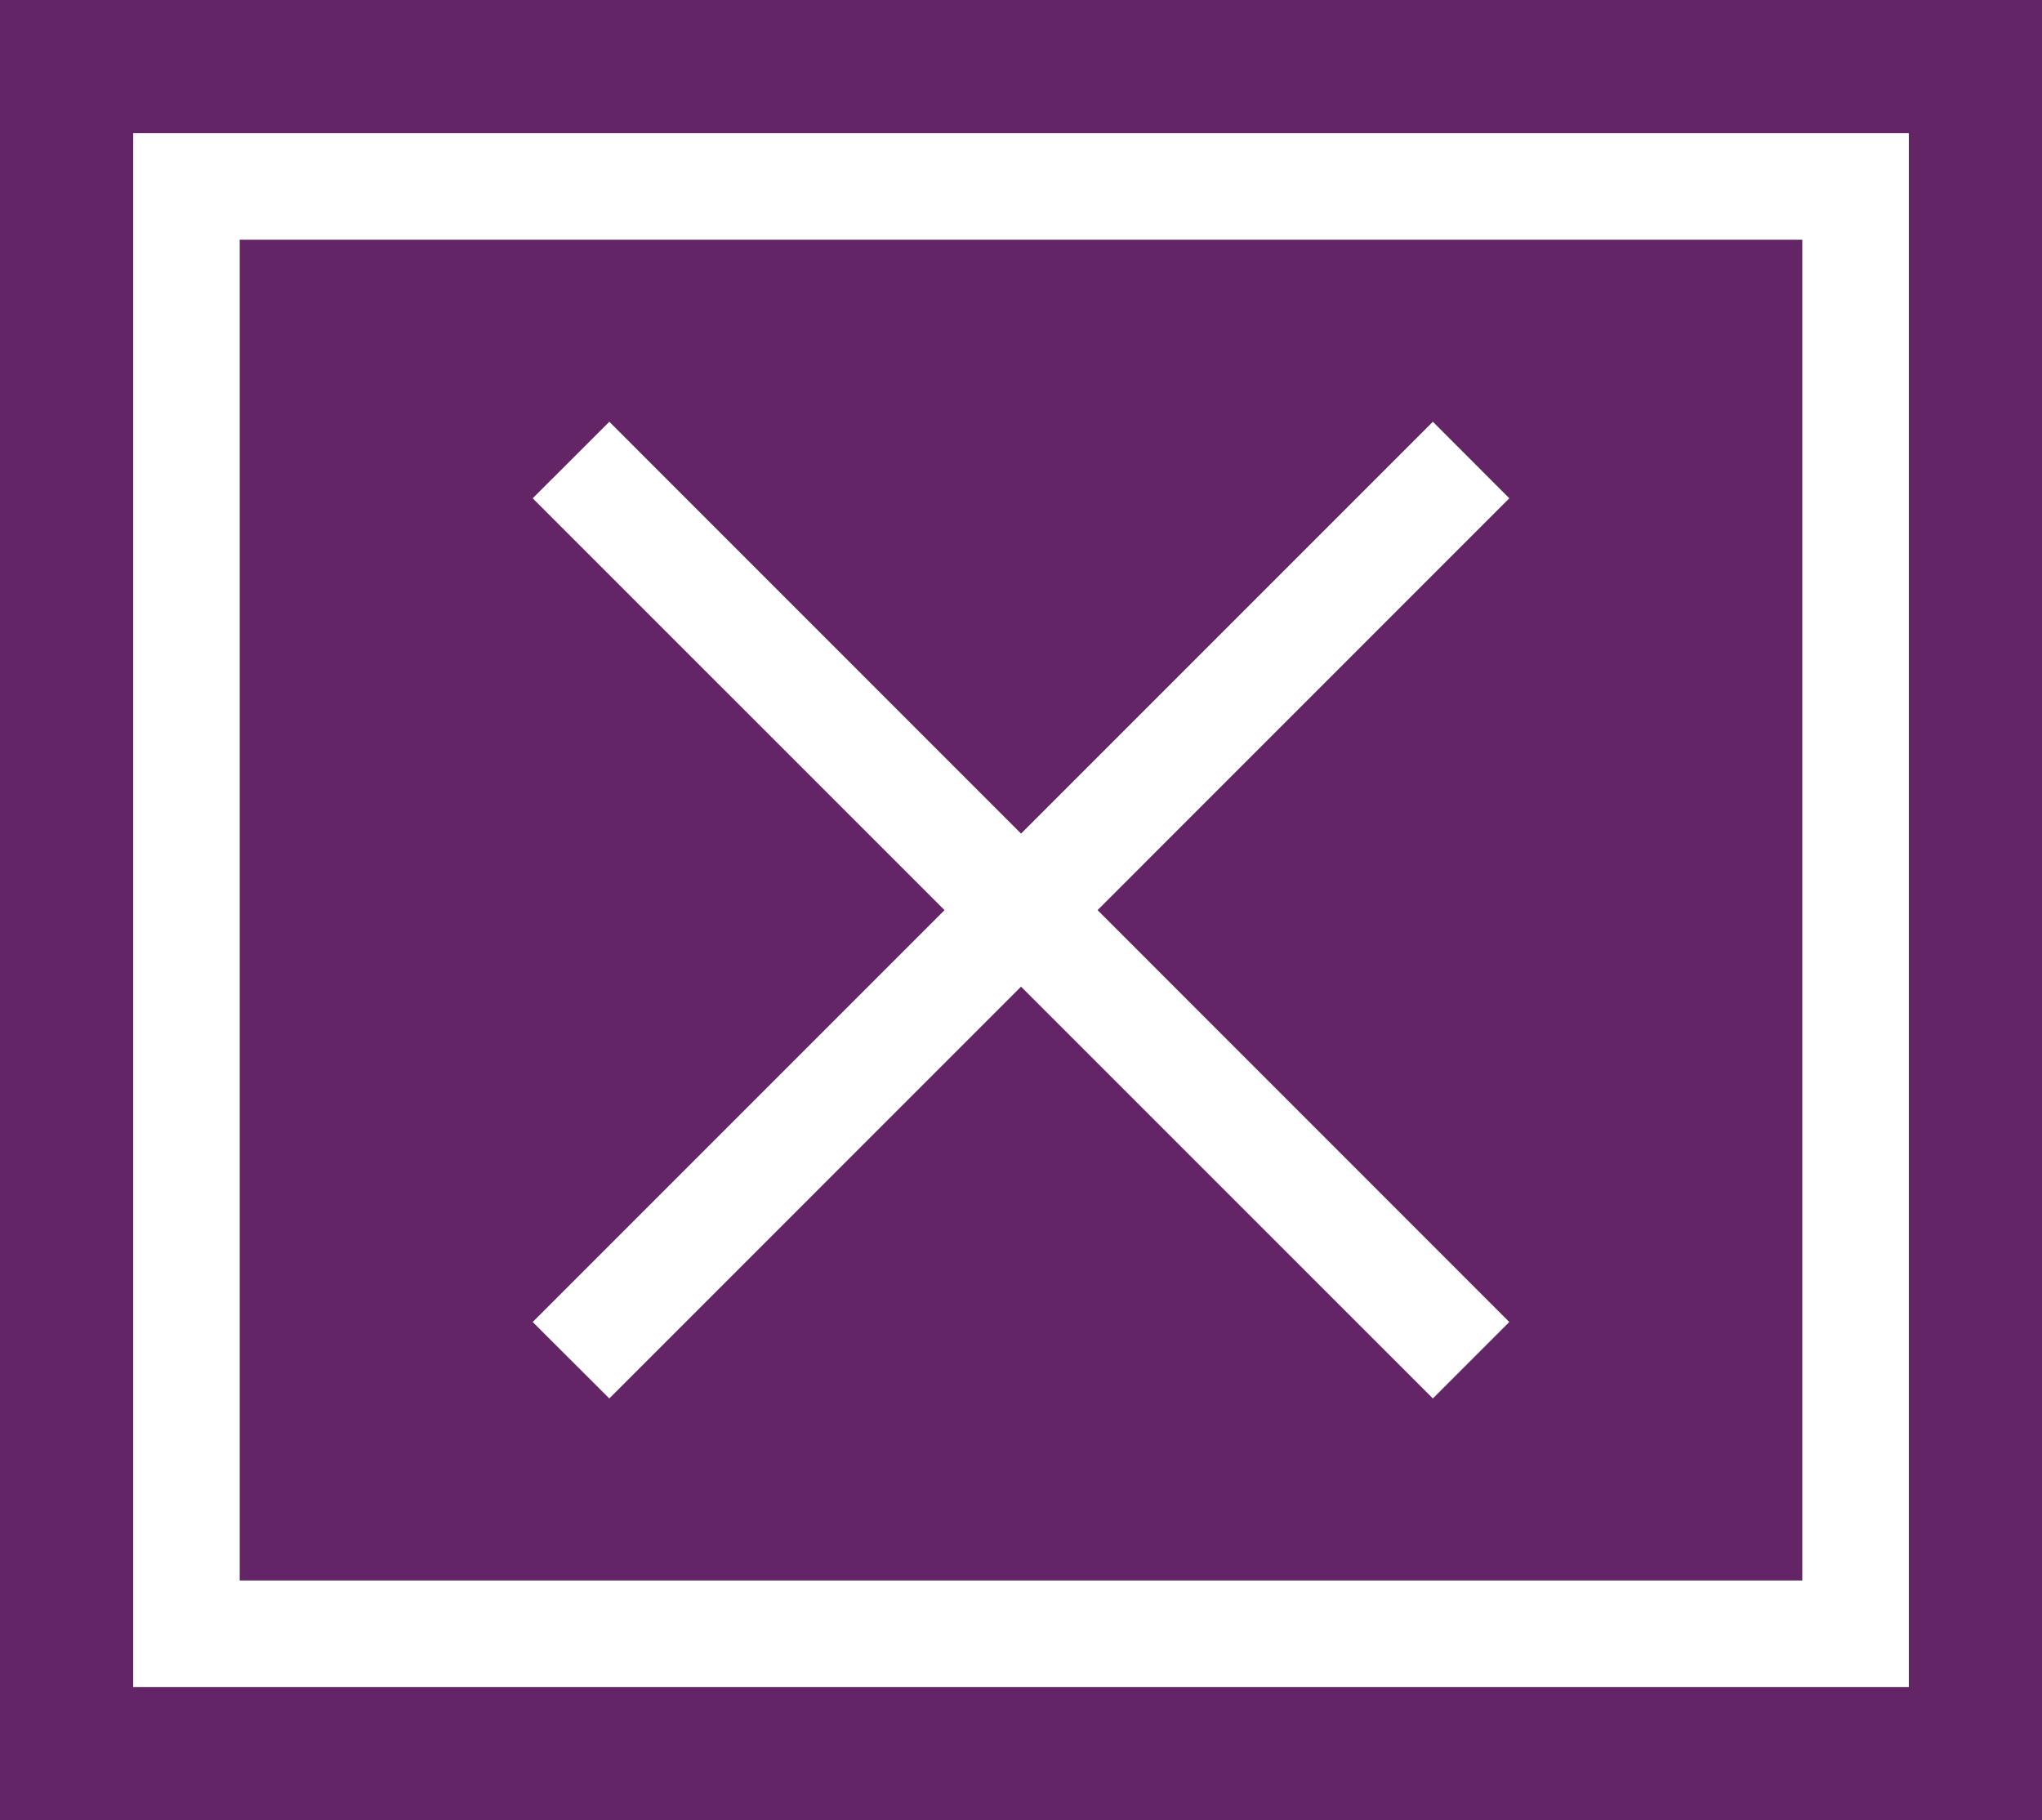 <?xml version="1.0" encoding="utf-8"?>
<!-- Generator: Adobe Illustrator 14.0.0, SVG Export Plug-In . SVG Version: 6.00 Build 43363)  -->
<!DOCTYPE svg PUBLIC "-//W3C//DTD SVG 1.1//EN" "http://www.w3.org/Graphics/SVG/1.1/DTD/svg11.dtd">
<svg version="1.1" id="Camada_1" xmlns="http://www.w3.org/2000/svg" xmlns:xlink="http://www.w3.org/1999/xlink" x="0px" y="0px"
	 width="23px" height="20.5px" viewBox="0 0 23 20.5" enable-background="new 0 0 23 20.5" xml:space="preserve">
<g id="fundo_verde">
	<rect fill="#632565" width="23" height="20.5"/>
</g>
<g id="arte">
	<g>
		<path fill="#FFFFFF" d="M20.3,2.7v15.1H2.7V2.7H20.3 M21.5,1.5h-20V19h20V1.5L21.5,1.5z"/>
	</g>
	<polygon fill="#FFFFFF" points="16.139,15.75 6,5.612 6.863,4.75 17,14.889 	"/>
	<polygon fill="#FFFFFF" points="6.863,15.75 17,5.612 16.139,4.75 6,14.889 	"/>
</g>
</svg>
